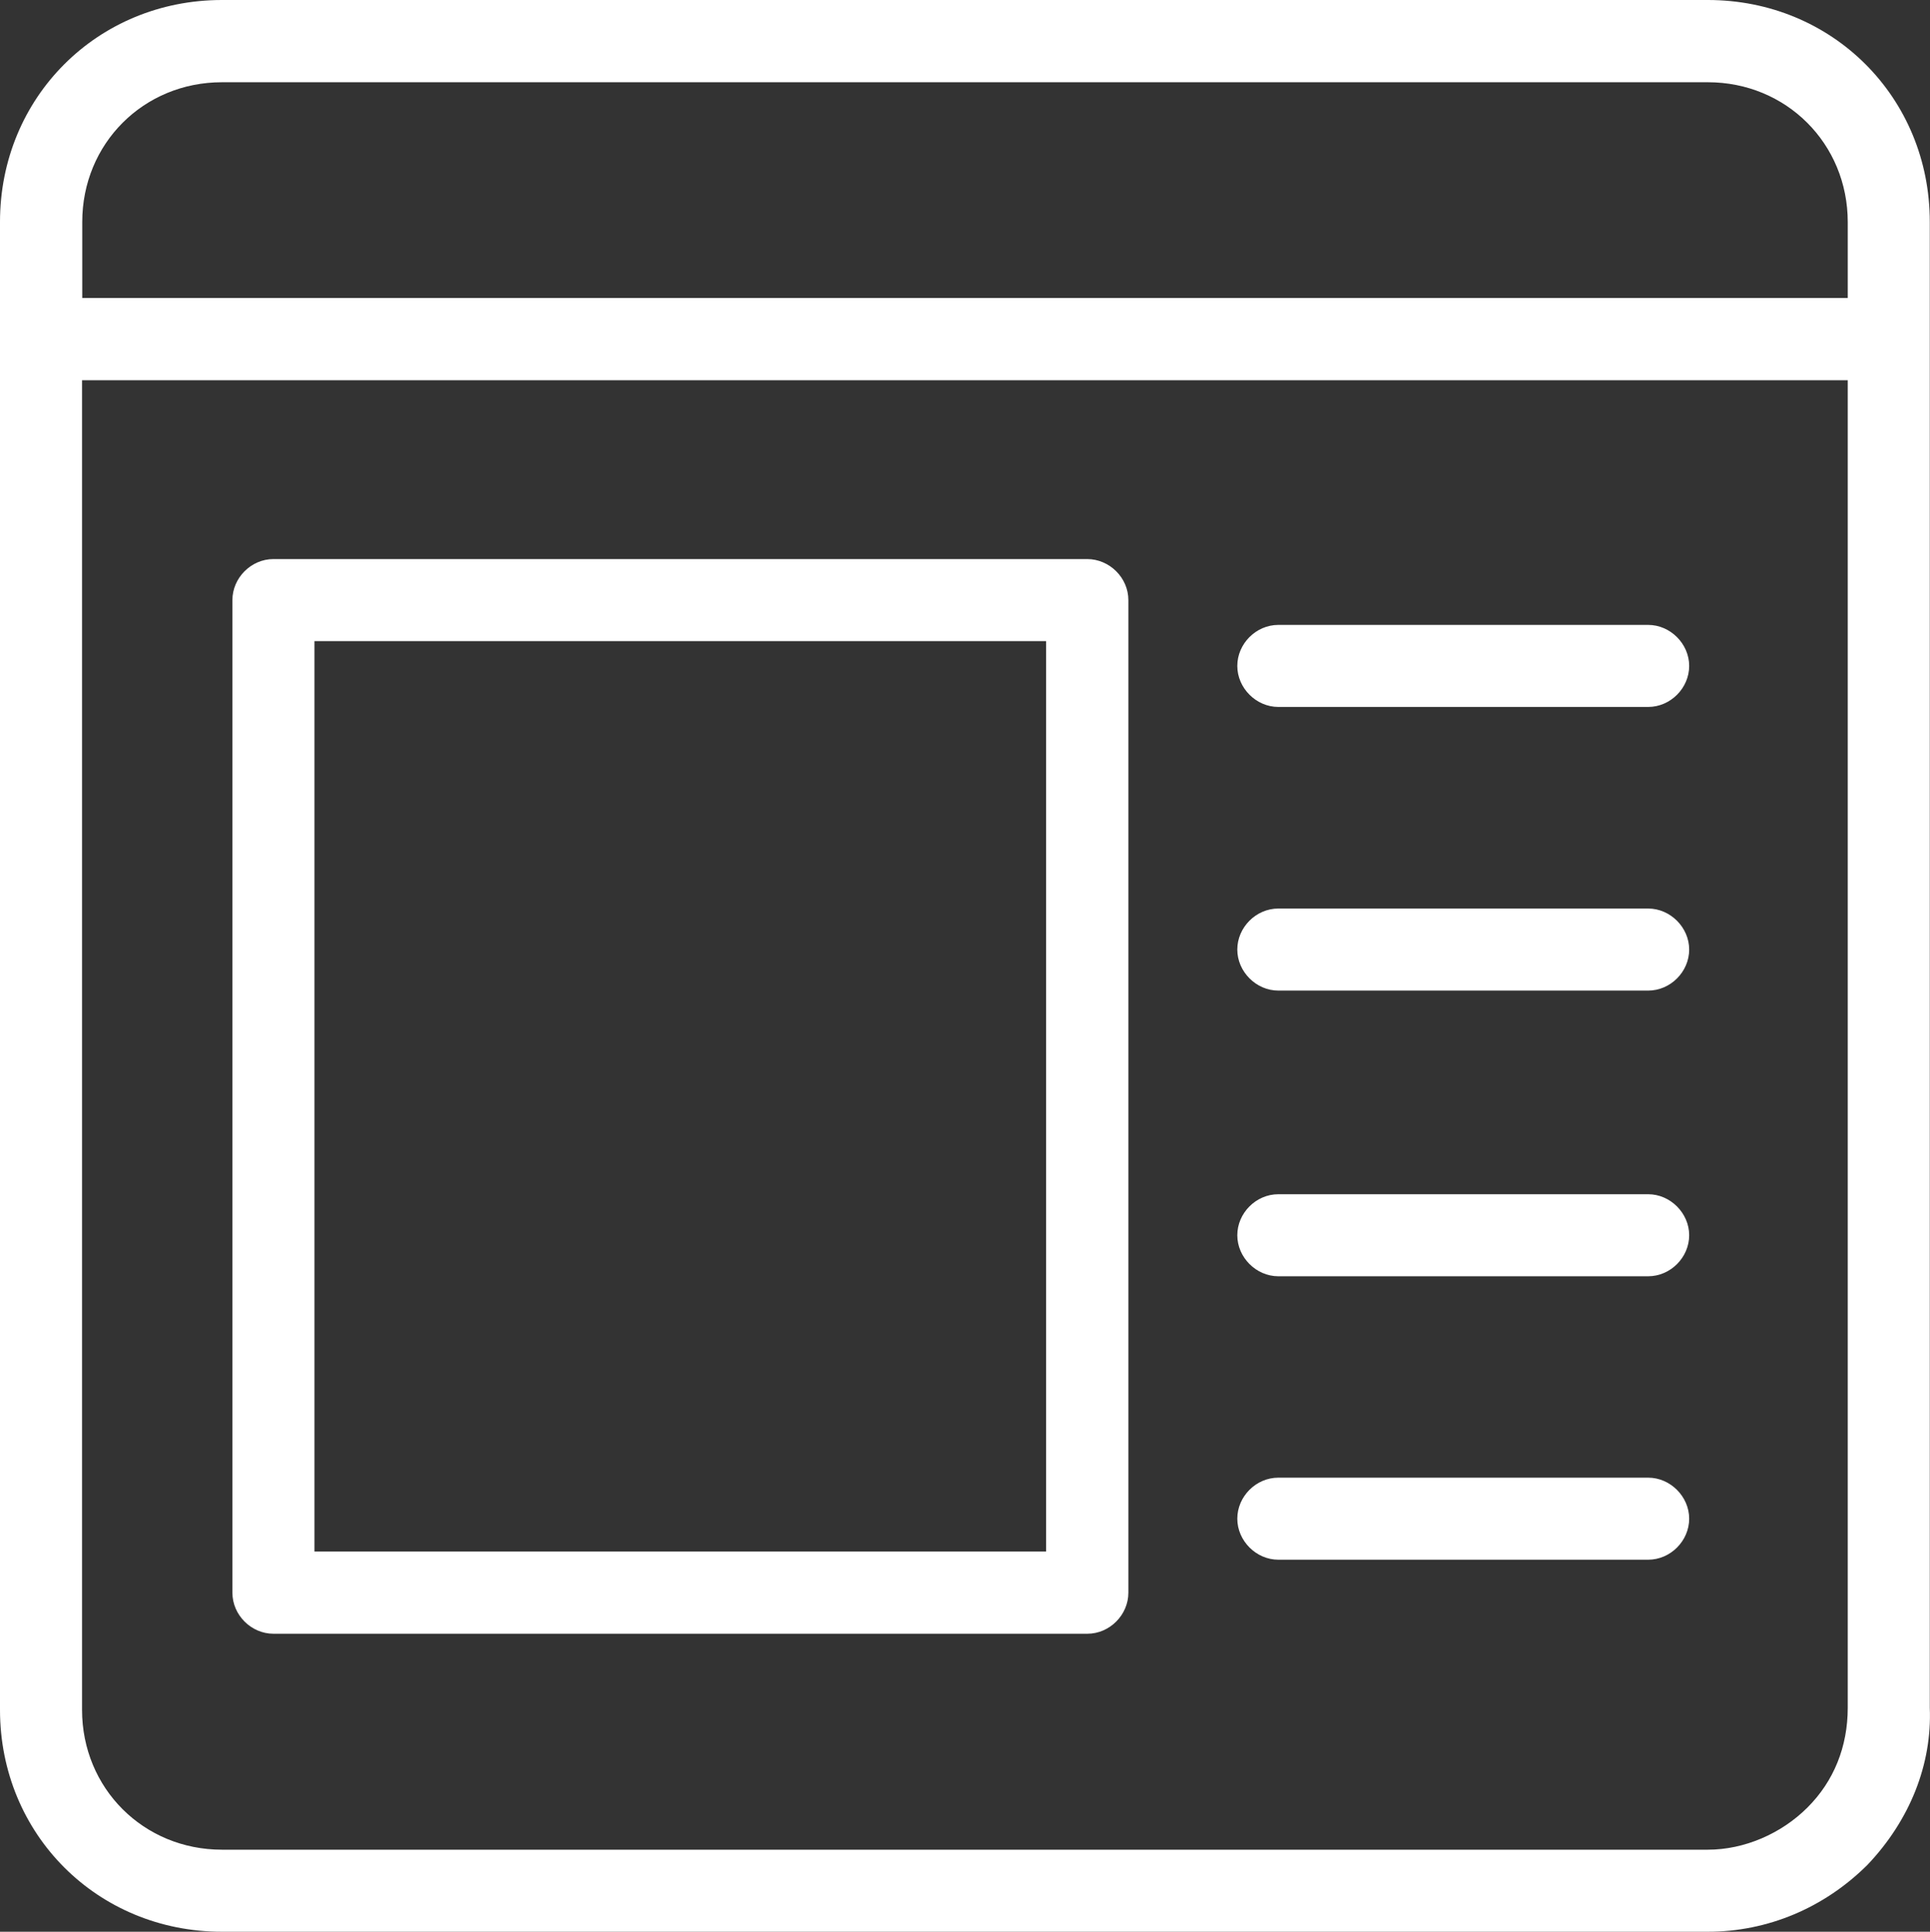 <?xml version="1.0" encoding="UTF-8"?> <svg xmlns="http://www.w3.org/2000/svg" id="_Слой_2" data-name="Слой_2" viewBox="0 0 94.09 94.19"><rect x="0" y="0" width="94.09" height="94.19" fill="#333333" stroke="none"/><defs><style> .cls-1 { fill: #fff; } </style></defs><g id="_Слой_1-2" data-name="Слой_1"><g><path class="cls-1" d="M83.26,0H10.82C4.75,0,0,4.75,0,10.82v72.55c0,6.07,4.75,10.82,10.82,10.82h72.44c2.91,0,5.67-1.16,7.78-3.26,2.07-2.18,3.15-4.9,3.04-7.66V10.82c0-6.07-4.75-10.82-10.82-10.82ZM90.08,14.53H4.01v-3.71c0-3.82,2.99-6.81,6.81-6.81h72.44c3.82,0,6.82,2.99,6.82,6.82v3.71ZM4.01,18.54h86.07v64.73c0,1.9-.68,3.58-1.96,4.86s-3.08,2.06-4.86,2.06H10.82c-3.82,0-6.82-2.99-6.82-6.82V18.54Z"></path><path class="cls-1" d="M13.33,79.66h39.68c1.09,0,2-.92,2-2V29.26c0-1.09-.92-2-2.01-2H13.33c-1.09,0-2,.92-2,2v48.4c0,1.09.92,2,2,2ZM51,75.65H15.33V31.26h35.67v44.39Z"></path><path class="cls-1" d="M62.32,62.23h18.03c1.09,0,2-.92,2-2s-.92-2-2-2h-18.03c-1.09,0-2,.92-2,2s.92,2,2,2Z"></path><path class="cls-1" d="M62.32,76.05h18.03c1.09,0,2-.92,2-2s-.92-2-2-2h-18.03c-1.09,0-2,.92-2,2s.92,2,2,2Z"></path><path class="cls-1" d="M62.32,34.47h18.03c1.09,0,2-.92,2-2s-.92-2-2-2h-18.03c-1.09,0-2,.92-2,2s.92,2,2,2Z"></path><path class="cls-1" d="M62.32,48.3h18.03c1.09,0,2-.92,2-2s-.92-2-2-2h-18.03c-1.09,0-2,.92-2,2s.92,2,2,2Z"></path></g></g></svg> 